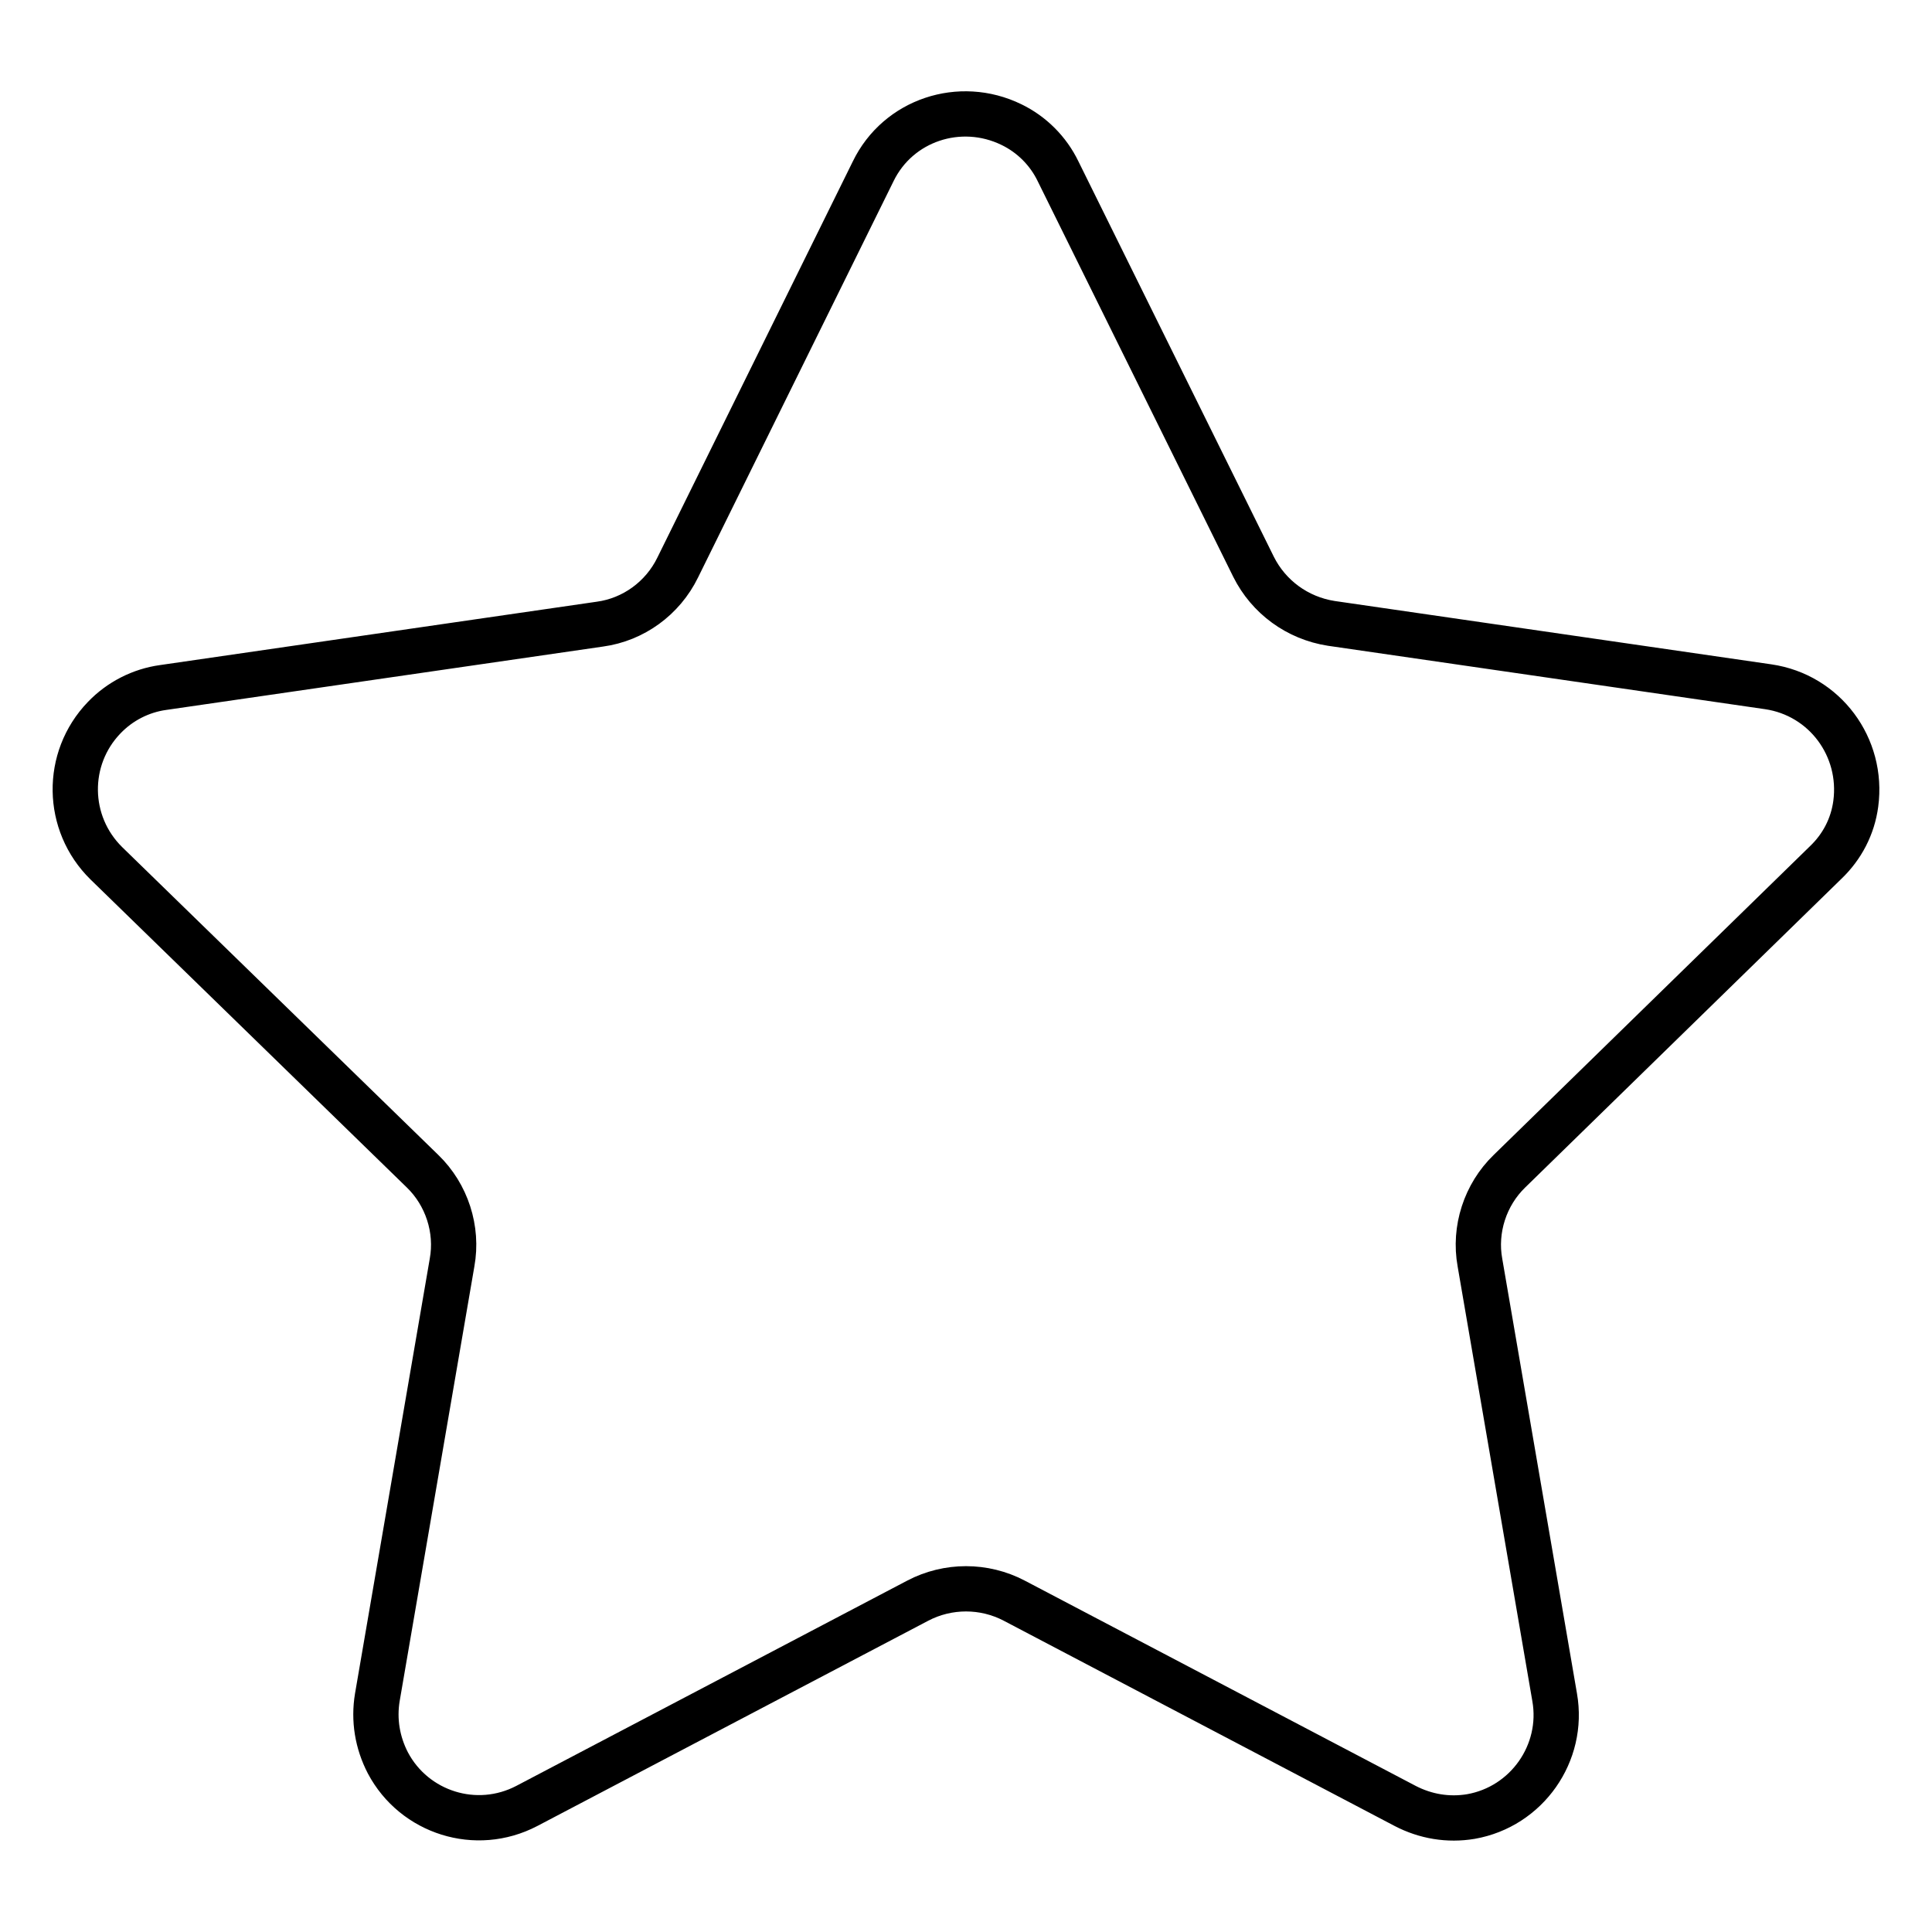 <?xml version="1.0" encoding="utf-8"?>
<!-- Svg Vector Icons : http://www.onlinewebfonts.com/icon -->
<!DOCTYPE svg PUBLIC "-//W3C//DTD SVG 1.1//EN" "http://www.w3.org/Graphics/SVG/1.1/DTD/svg11.dtd">
<svg version="1.1" xmlns="http://www.w3.org/2000/svg" xmlns:xlink="http://www.w3.org/1999/xlink" x="0px" y="0px" viewBox="0 0 256 256" enable-background="new 0 0 256 256" xml:space="preserve">
<g> <path stroke-width="6" fill-opacity="0" stroke="#000000"  d="M121.6,212.1l-51.8,27.2c-6.7,3.5-14.9,0.9-18.4-5.7c-1.4-2.7-1.9-5.7-1.4-8.7l9.9-57.6 c0.8-4.4-0.7-9-3.9-12.1l-41.9-40.8c-5.4-5.3-5.5-13.9-0.3-19.3c2.1-2.2,4.9-3.6,7.8-4l57.9-8.4c4.4-0.6,8.3-3.4,10.3-7.5 l25.9-52.5c3.3-6.8,11.5-9.5,18.3-6.2c2.7,1.3,4.9,3.5,6.2,6.2l25.9,52.4c2,4,5.8,6.8,10.3,7.5l57.9,8.4c7.5,1.1,12.6,8,11.6,15.5 c-0.4,3-1.8,5.7-4,7.8L200,155.2c-3.2,3.1-4.7,7.7-3.9,12.1l9.9,57.6c1.3,7.4-3.7,14.5-11.1,15.8c-3,0.5-6,0-8.7-1.4l-51.8-27.2 C130.4,210,125.6,210,121.6,212.1L121.6,212.1z"/></g>
</svg>
